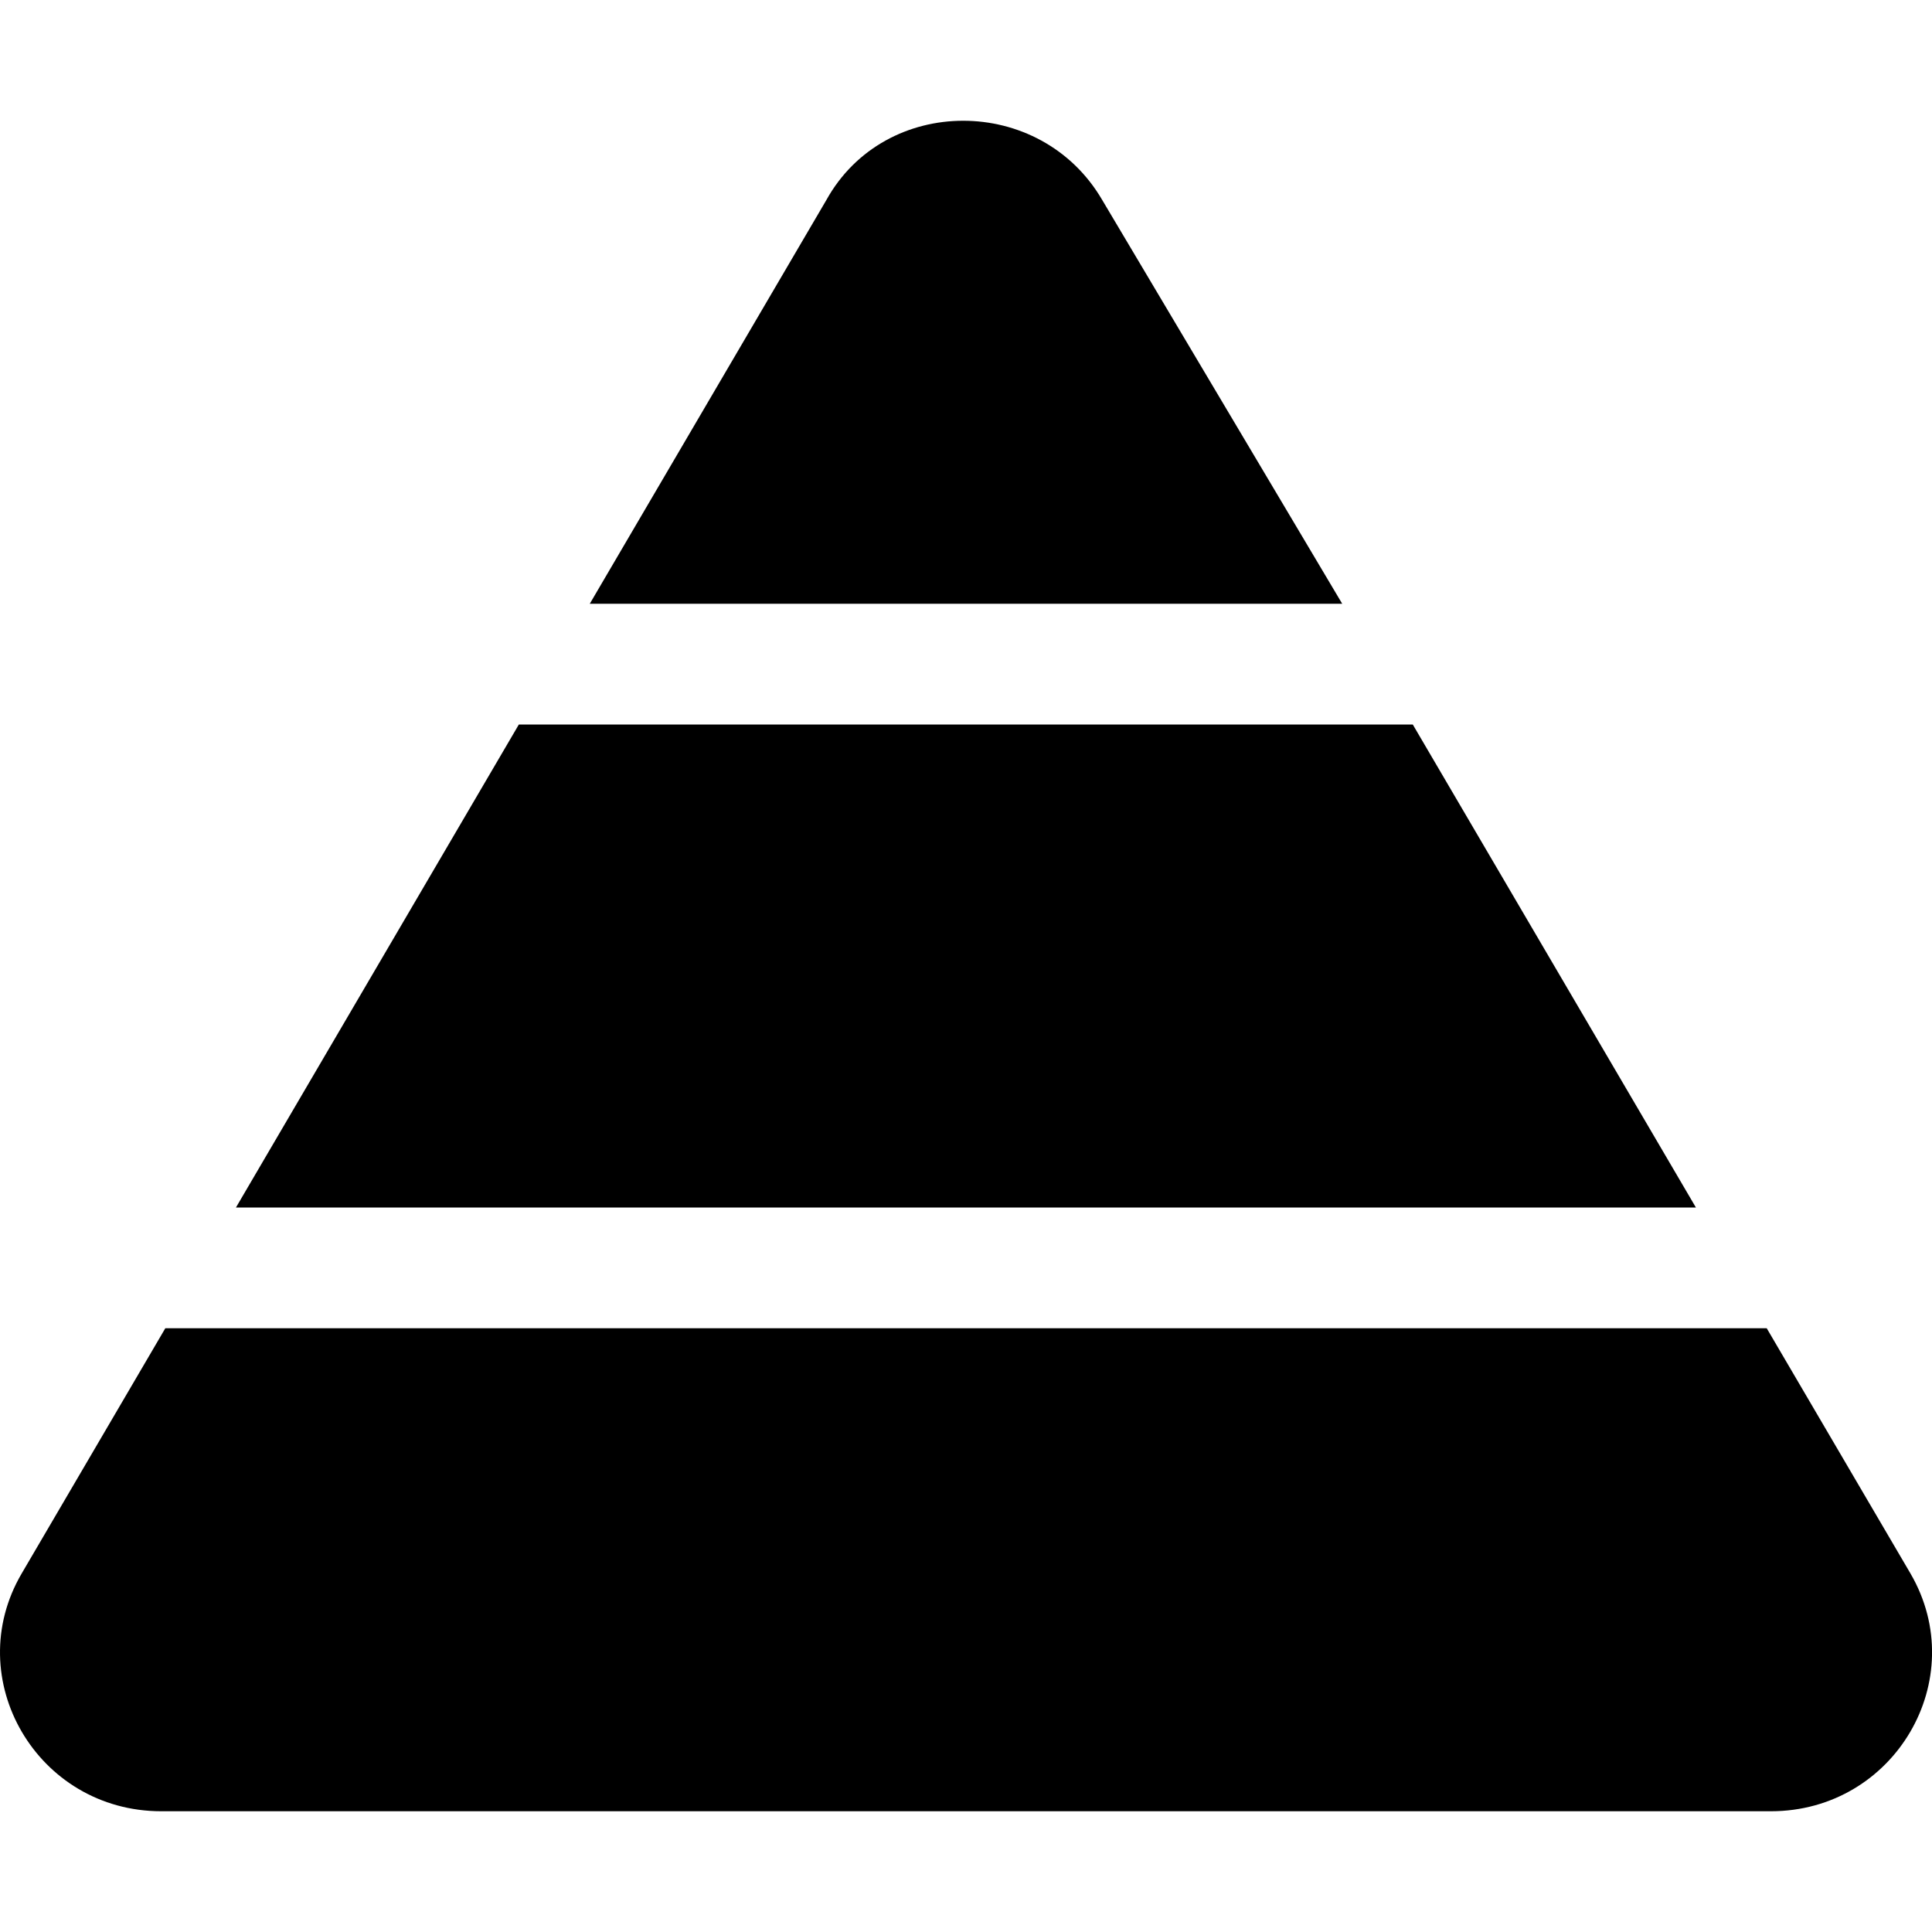<svg xmlns="http://www.w3.org/2000/svg" viewBox="0 0 512 512"><!--! Font Awesome Pro 6.0.0-alpha3 by @fontawesome - https://fontawesome.com License - https://fontawesome.com/license (Commercial License) --><path d="M374.4 192H137.5l-74.97 128h386.9L374.4 192zM292.1 53c-16.33-28-57.55-28-73.1 0L156.3 160h199.4L292.1 53zM506.3 417L468.2 352H43.81L5.741 417C-10.59 444.9 9.852 480 42.74 480H469.3C502.1 480 522.6 445 506.3 417z"/></svg>